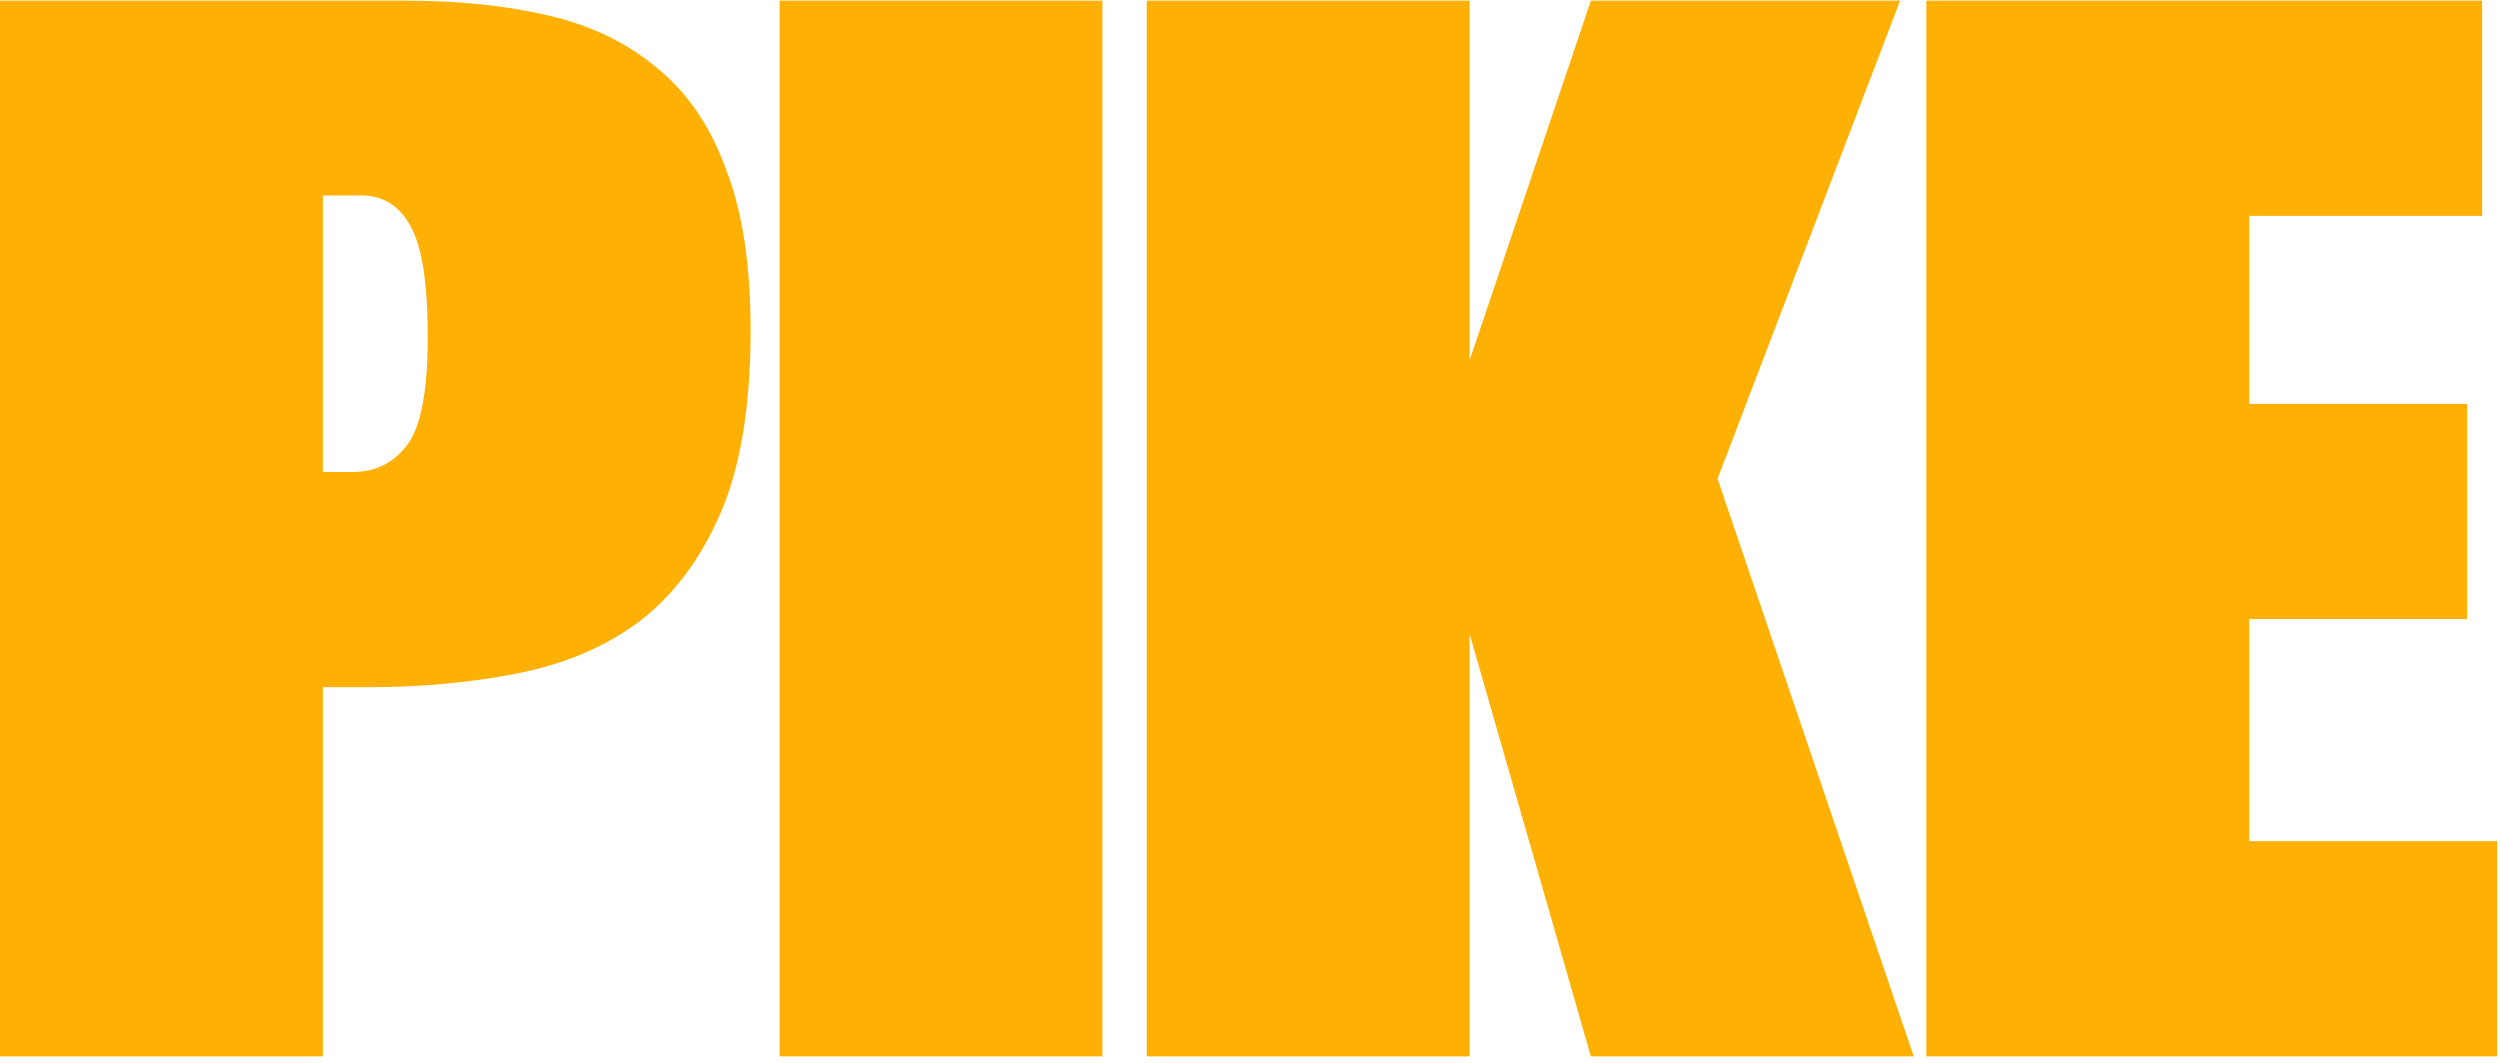 <svg xmlns="http://www.w3.org/2000/svg" width="167" height="71" viewBox="0 0 167 71" fill="none"><path d="M166.809 70.567H128.68V0.042H165.808V14.421H150.247V26.979H164.807V41.356H150.247V56.19H166.809V70.567Z" fill="#FEB104"></path><path d="M127.837 70.567H106.27L98.171 42.358V70.567H76.603V0.042H98.171V24.067L106.27 0.042H126.927L114.733 31.983L127.837 70.567Z" fill="#FEB104"></path><path d="M73.643 70.567H52.076V0.042H73.643V70.567Z" fill="#FEB104"></path><path d="M50.141 22.064C50.141 27.1 49.474 31.165 48.139 34.258C46.804 37.352 44.984 39.779 42.679 41.538C40.374 43.237 37.644 44.39 34.489 44.996C31.395 45.603 28.089 45.907 24.57 45.907H21.567V70.567H0V0.042H27.118C30.637 0.042 33.822 0.376 36.673 1.043C39.524 1.711 41.951 2.894 43.953 4.592C45.955 6.23 47.472 8.475 48.503 11.326C49.595 14.117 50.141 17.697 50.141 22.064ZM28.574 22.52C28.574 18.88 28.18 16.392 27.391 15.057C26.663 13.723 25.571 13.056 24.115 13.056H21.567V31.529H23.569C25.086 31.529 26.299 30.922 27.209 29.709C28.119 28.495 28.574 26.099 28.574 22.52Z" fill="#FEB104"></path></svg>